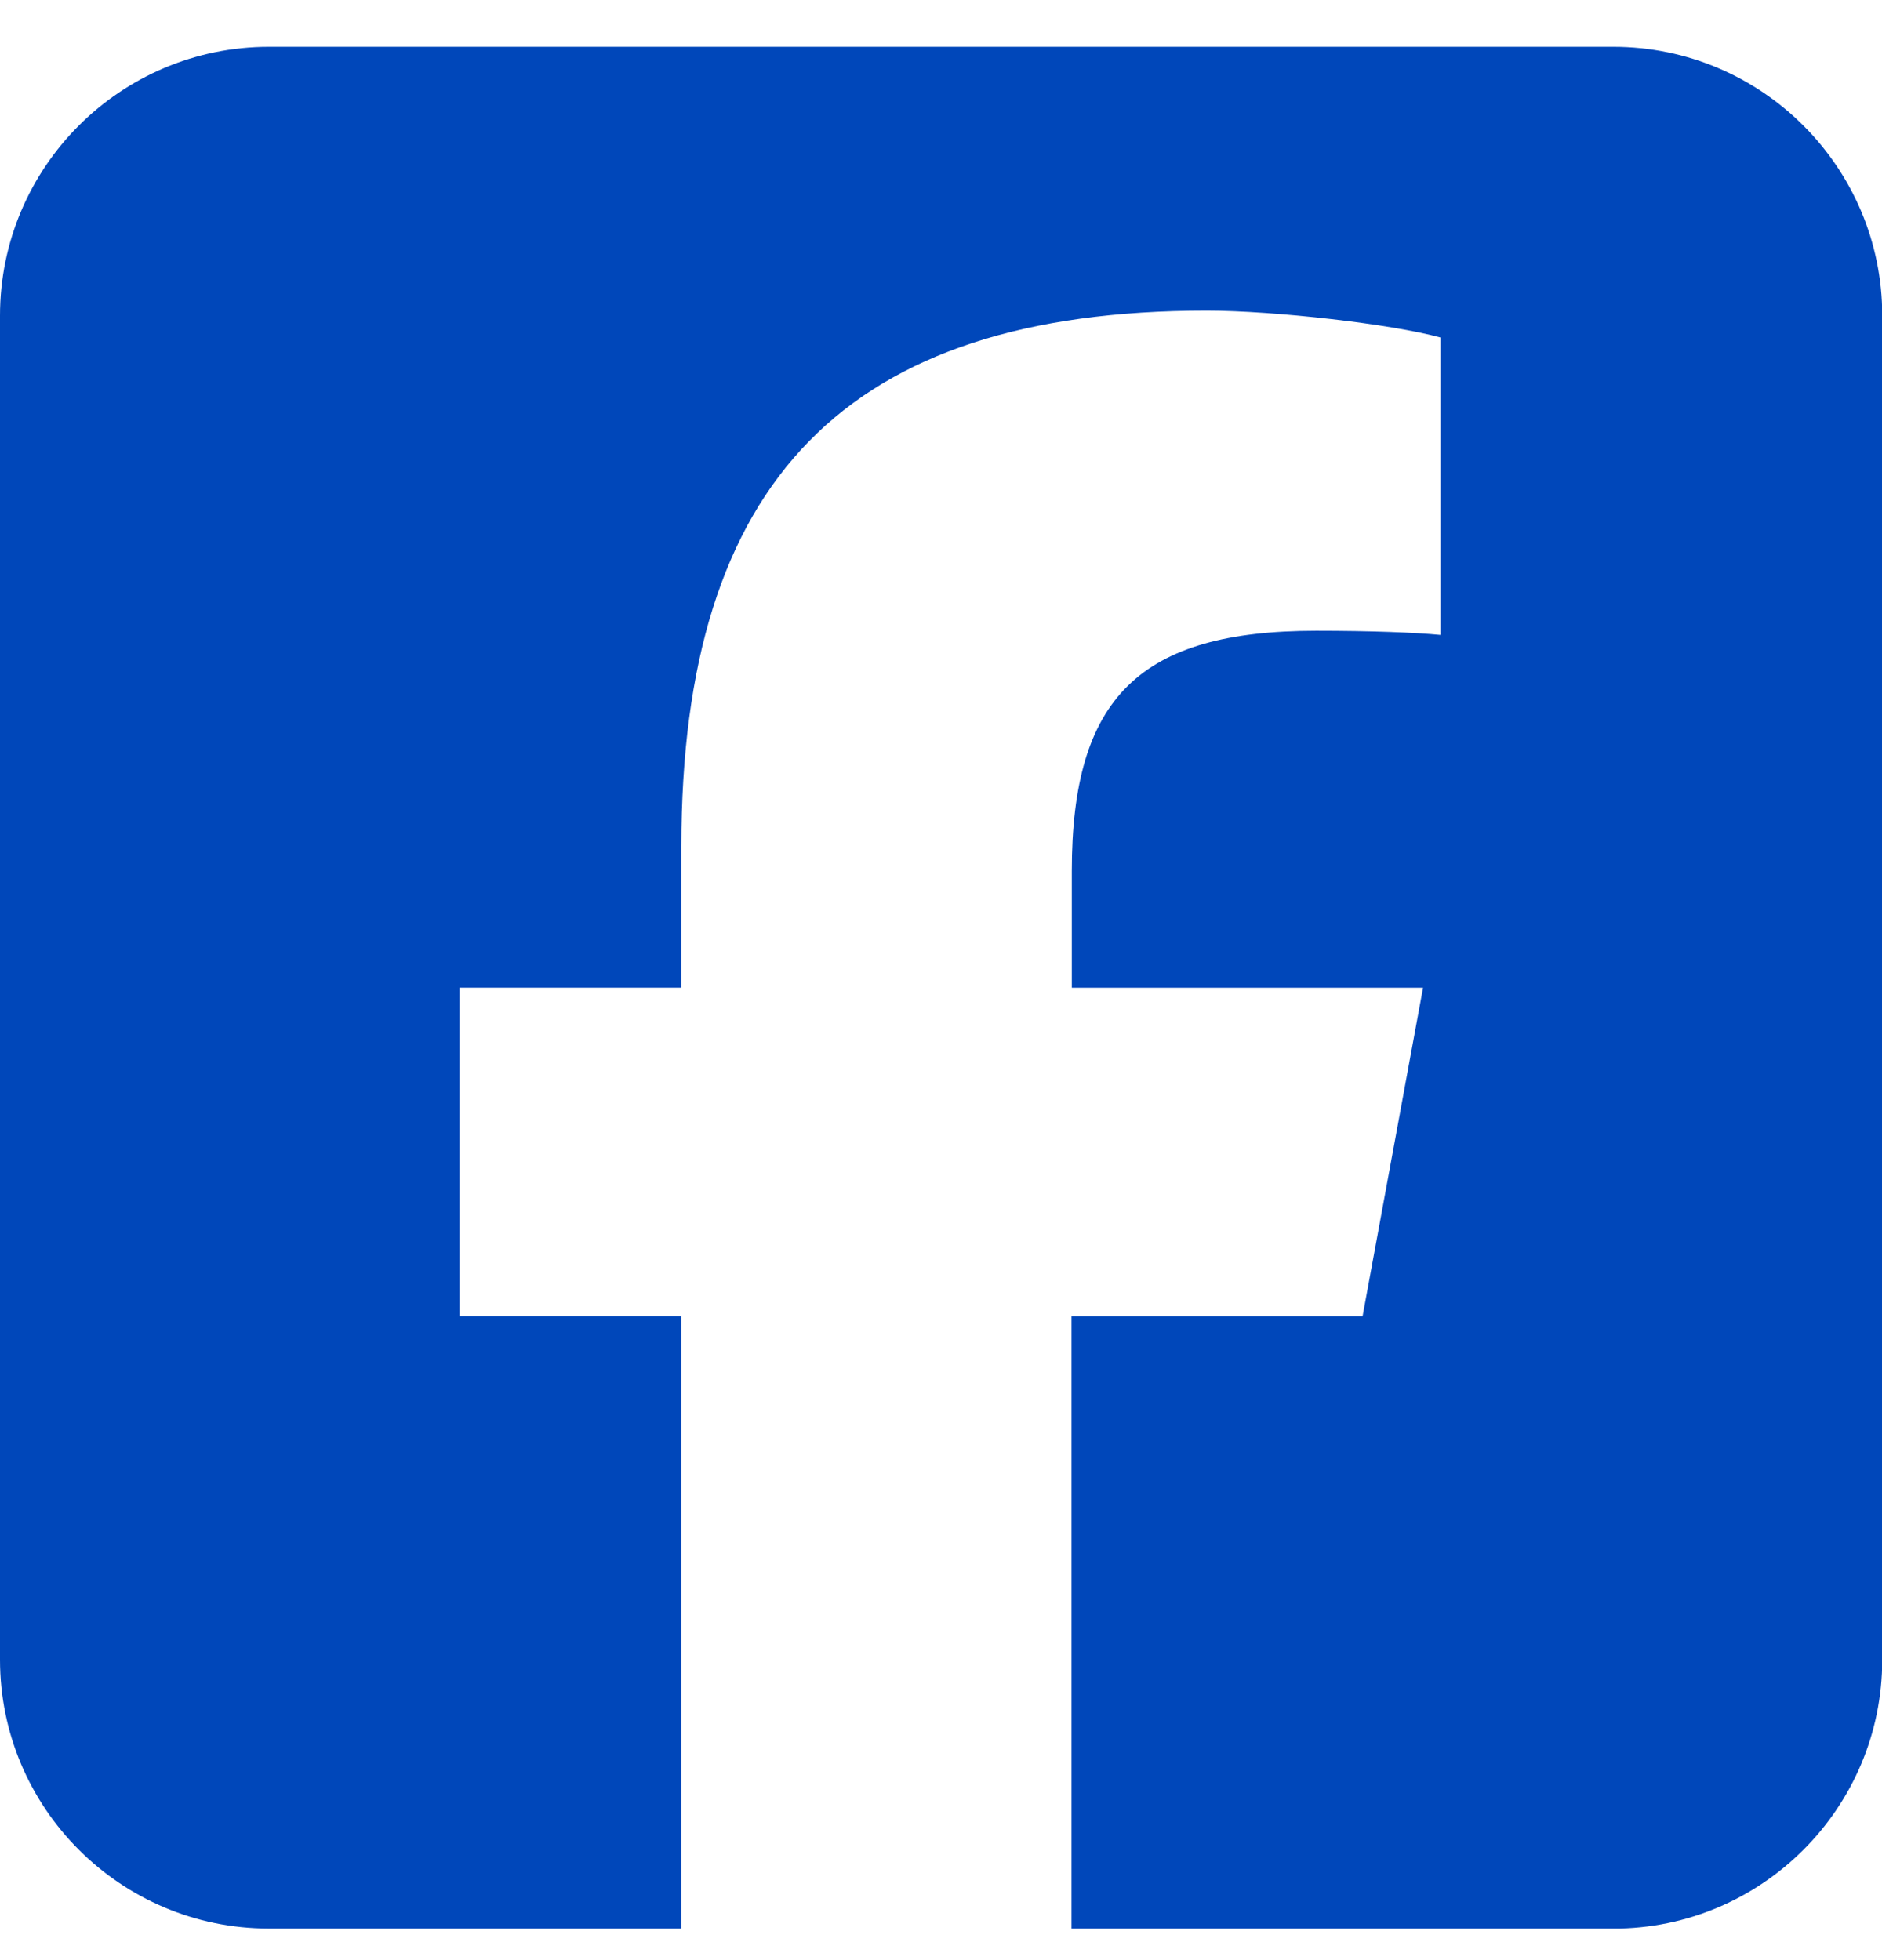 <svg width="24" height="25" viewBox="0 0 24 25" fill="none" xmlns="http://www.w3.org/2000/svg">
<g clip-path="url(#clip0_2993_584)">
<path d="M3.429 0.597C1.537 0.597 0 2.134 0 4.025V21.168C0 23.059 1.537 24.597 3.429 24.597H8.689V16.786H5.861V12.597H8.689V10.792C8.689 6.126 10.8 3.962 15.386 3.962C16.254 3.962 17.755 4.134 18.37 4.305V8.098C18.049 8.067 17.486 8.045 16.785 8.045C14.534 8.045 13.668 8.897 13.668 11.109V12.598H18.147L17.376 16.788H13.664V24.598H20.574C22.465 24.598 24.003 23.061 24.003 21.169V4.025C24.003 2.134 22.465 0.597 20.574 0.597H3.429Z" fill="#0047BA"/>
</g>
<defs>
<clipPath id="clip0_2993_584">
<rect width="24" height="24" fill="white" transform="translate(0 0.597)"/>
</clipPath>
</defs>
</svg>
